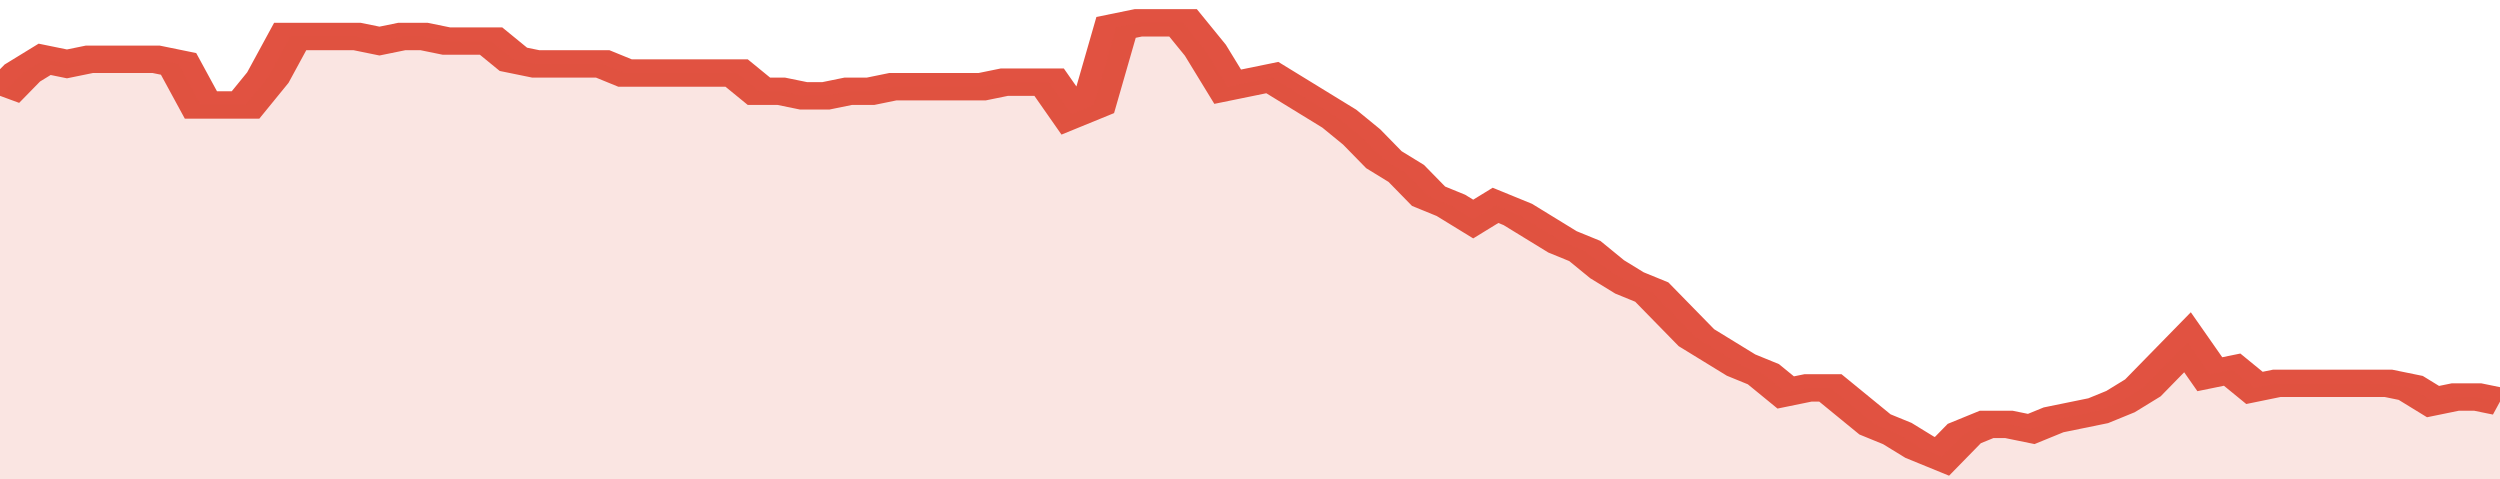 <svg xmlns="http://www.w3.org/2000/svg" viewBox="0 0 336 105" width="120" height="23" preserveAspectRatio="none">
				 <polyline fill="none" stroke="#E15241" stroke-width="6" points="0, 21 3, 16 6, 13 9, 14 12, 13 15, 13 18, 13 21, 13 24, 14 27, 23 30, 23 33, 23 36, 17 39, 8 42, 8 45, 8 48, 8 51, 9 54, 8 57, 8 60, 9 63, 9 66, 9 69, 13 72, 14 75, 14 78, 14 81, 14 84, 16 87, 16 90, 16 93, 16 96, 16 99, 16 102, 20 105, 20 108, 21 111, 21 114, 20 117, 20 120, 19 123, 19 126, 19 129, 19 132, 19 135, 18 138, 18 141, 18 144, 25 147, 23 150, 6 153, 5 156, 5 159, 5 162, 11 165, 19 168, 18 171, 17 174, 20 177, 23 180, 26 183, 30 186, 35 189, 38 192, 43 195, 45 198, 48 201, 45 204, 47 207, 50 210, 53 213, 55 216, 59 219, 62 222, 64 225, 69 228, 74 231, 77 234, 80 237, 82 240, 86 243, 85 246, 85 249, 89 252, 93 255, 95 258, 98 261, 100 264, 95 267, 93 270, 93 273, 94 276, 92 279, 91 282, 90 285, 88 288, 85 291, 80 294, 75 297, 82 300, 81 303, 85 306, 84 309, 84 312, 84 315, 84 318, 84 321, 84 324, 85 327, 88 330, 87 333, 87 336, 88 336, 88 "> </polyline>
				 <polygon fill="#E15241" opacity="0.15" points="0, 105 0, 21 3, 16 6, 13 9, 14 12, 13 15, 13 18, 13 21, 13 24, 14 27, 23 30, 23 33, 23 36, 17 39, 8 42, 8 45, 8 48, 8 51, 9 54, 8 57, 8 60, 9 63, 9 66, 9 69, 13 72, 14 75, 14 78, 14 81, 14 84, 16 87, 16 90, 16 93, 16 96, 16 99, 16 102, 20 105, 20 108, 21 111, 21 114, 20 117, 20 120, 19 123, 19 126, 19 129, 19 132, 19 135, 18 138, 18 141, 18 144, 25 147, 23 150, 6 153, 5 156, 5 159, 5 162, 11 165, 19 168, 18 171, 17 174, 20 177, 23 180, 26 183, 30 186, 35 189, 38 192, 43 195, 45 198, 48 201, 45 204, 47 207, 50 210, 53 213, 55 216, 59 219, 62 222, 64 225, 69 228, 74 231, 77 234, 80 237, 82 240, 86 243, 85 246, 85 249, 89 252, 93 255, 95 258, 98 261, 100 264, 95 267, 93 270, 93 273, 94 276, 92 279, 91 282, 90 285, 88 288, 85 291, 80 294, 75 297, 82 300, 81 303, 85 306, 84 309, 84 312, 84 315, 84 318, 84 321, 84 324, 85 327, 88 330, 87 333, 87 336, 88 336, 105 "></polygon>
			</svg>